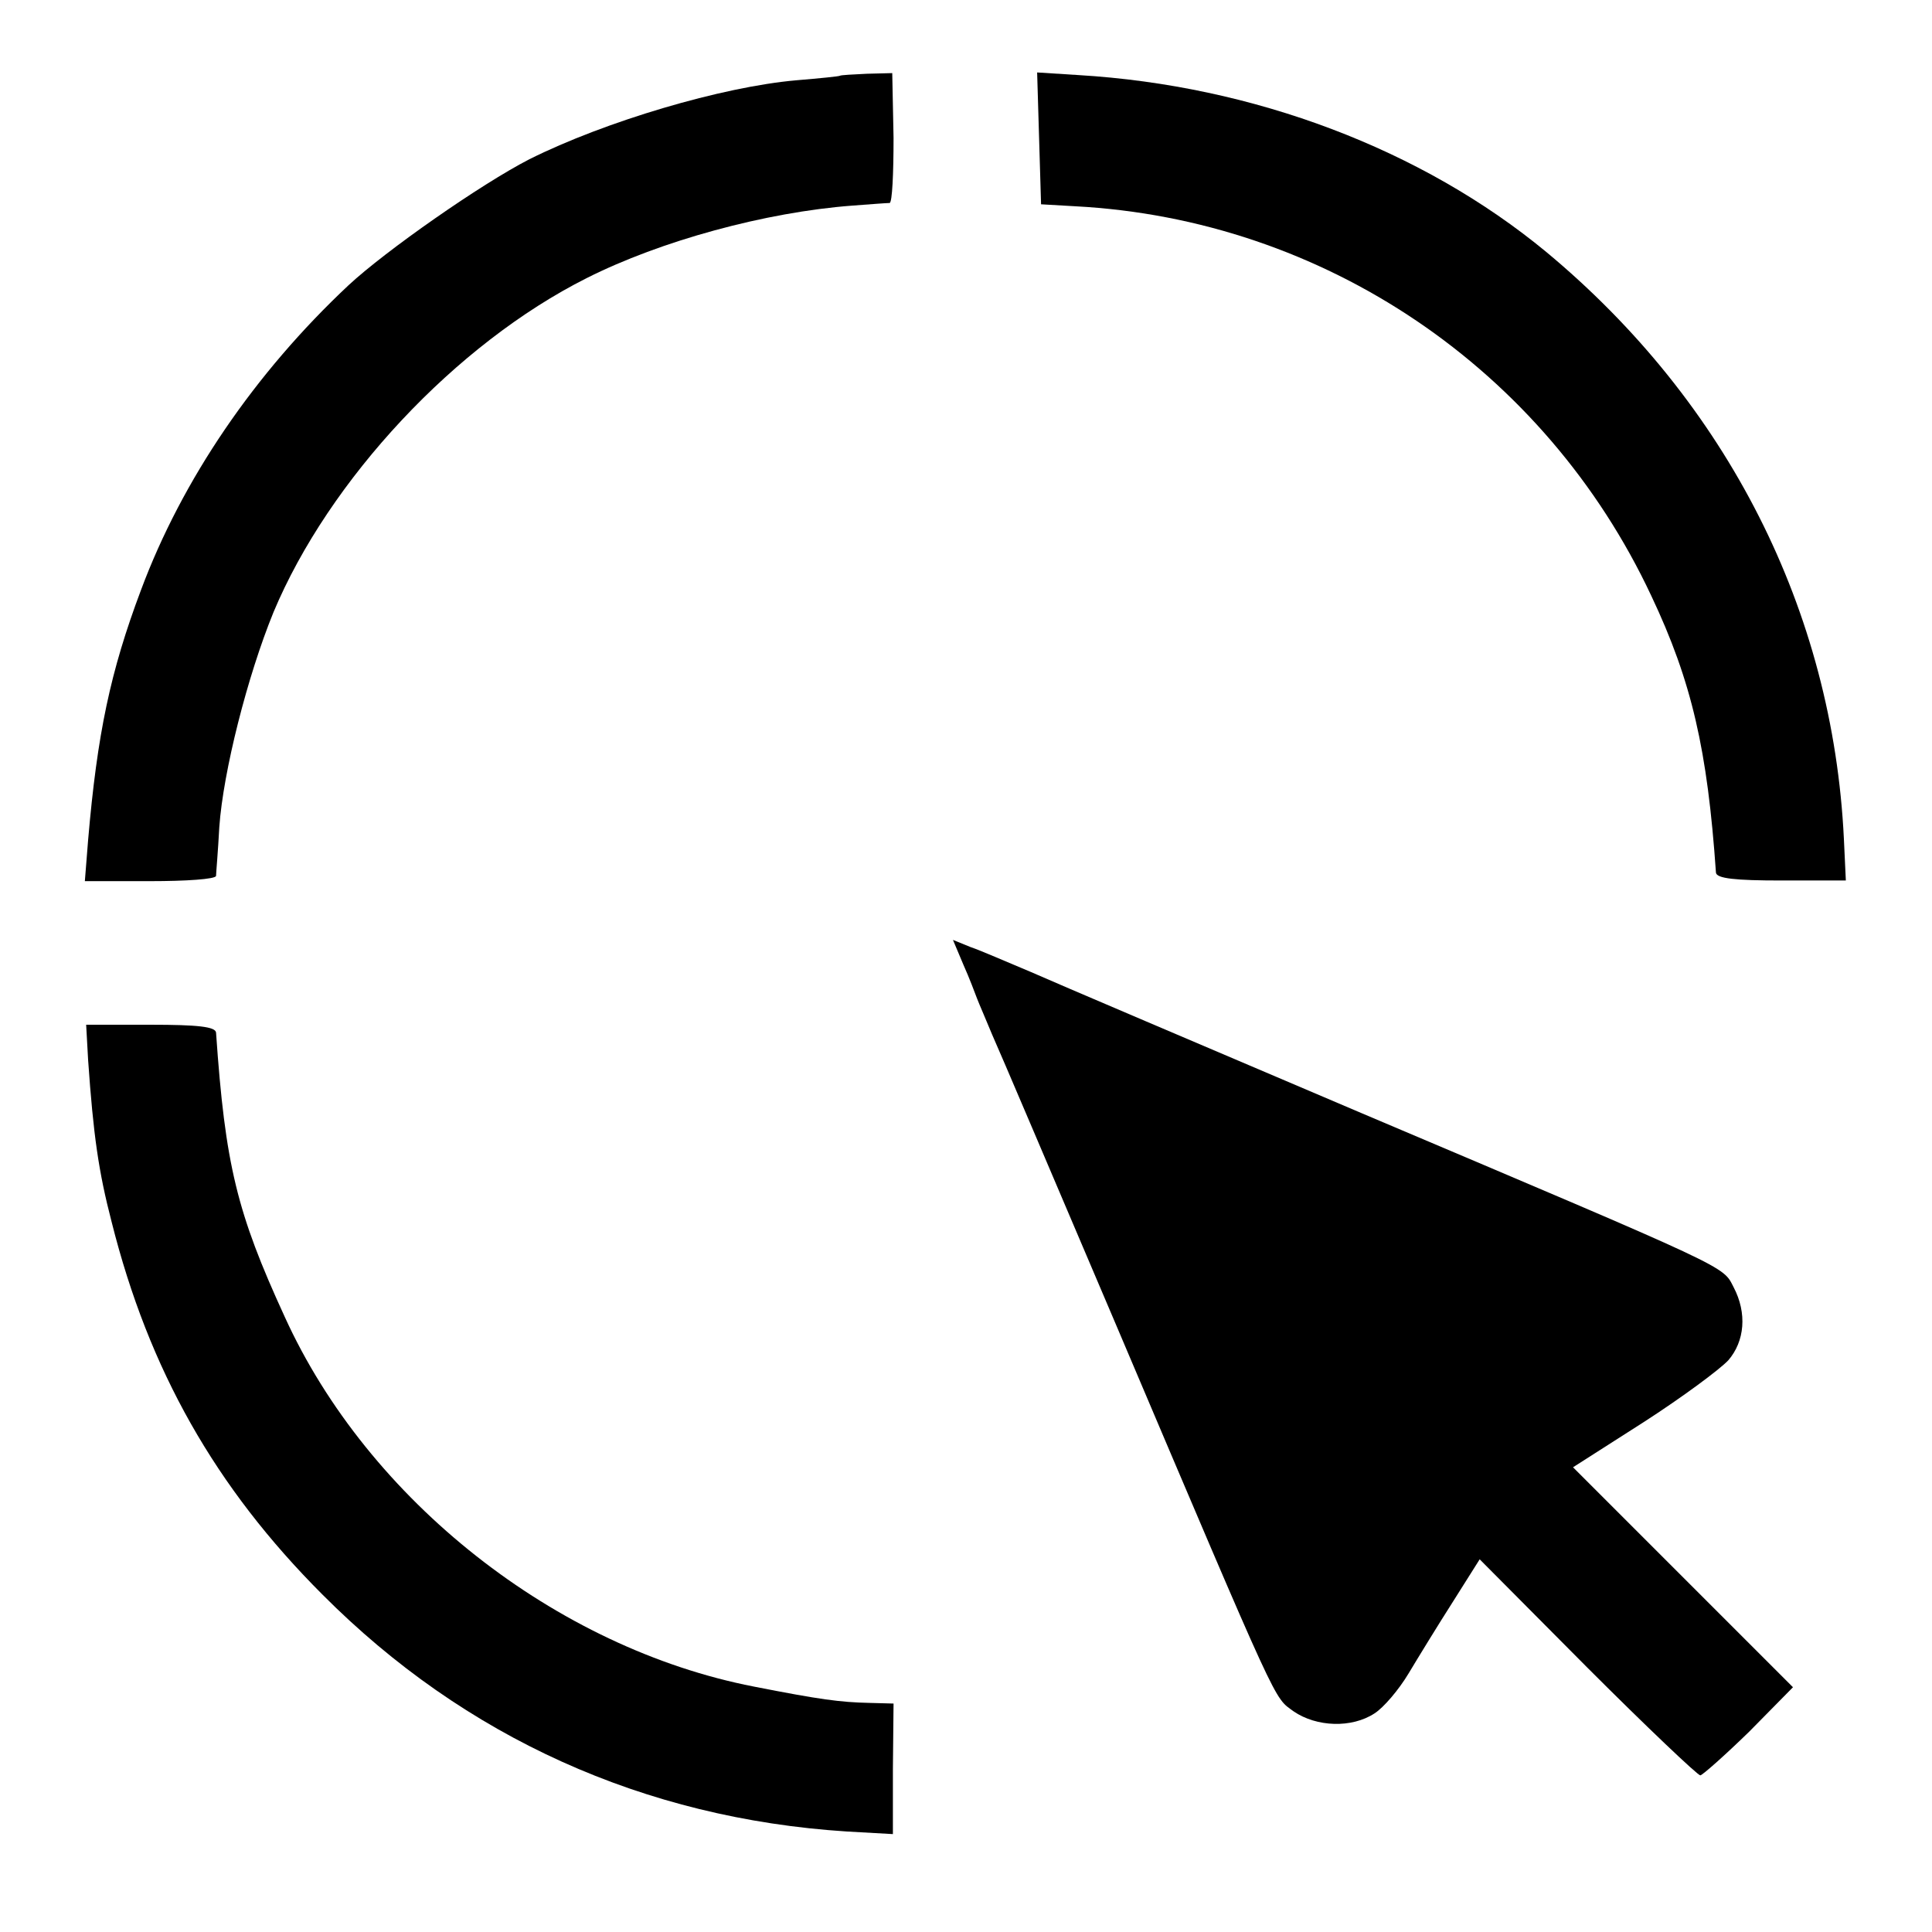 <?xml version="1.0" standalone="no"?>
<!DOCTYPE svg PUBLIC "-//W3C//DTD SVG 20010904//EN"
 "http://www.w3.org/TR/2001/REC-SVG-20010904/DTD/svg10.dtd">
<svg version="1.0" xmlns="http://www.w3.org/2000/svg"
 width="296pt" height="296pt" viewBox="0 0 296 296"
 preserveAspectRatio="xMidYMid meet">
<g transform="translate(0,296) scale(0.1,-0.1)"
fill="#000000" stroke="none">
<path d="M1287 2844 c-1 -1 -31 -4 -67 -7 -114 -10 -293 -63 -409 -121 -74
-38 -220 -140 -277 -193 -144 -135 -255 -298 -318 -467 -47 -125 -67 -220 -81
-383 l-5 -63 100 0 c55 0 100 3 101 8 0 4 3 37 5 75 6 85 43 231 83 329 85
203 279 411 480 512 113 57 274 101 407 111 27 2 52 4 57 4 4 1 6 45 6 100
l-2 99 -39 -1 c-21 -1 -40 -2 -41 -3z"/>
<path d="M1592 2748 l3 -101 52 -3 c381 -20 720 -249 883 -597 62 -131 86
-236 99 -424 1 -9 30 -12 100 -12 l99 0 -3 64 c-17 349 -178 668 -456 899
-190 157 -448 255 -717 271 l-63 4 3 -101z"/>
<path d="M1476 1482 c9 -20 18 -44 21 -52 3 -8 14 -33 23 -55 10 -22 95 -222
190 -445 254 -598 241 -569 272 -592 35 -24 89 -26 124 -3 14 9 37 36 52 61
15 25 45 74 68 110 l41 65 165 -166 c91 -91 169 -165 173 -165 3 0 37 30 75
67 l67 68 -168 168 -169 169 108 69 c59 38 117 81 130 95 25 29 29 72 8 112
-17 33 0 25 -571 267 -242 103 -470 200 -506 216 -36 15 -77 33 -92 38 l-27
11 16 -38z"/>
<path d="M135 1336 c8 -115 16 -171 36 -248 57 -227 159 -407 323 -571 218
-219 493 -343 803 -363 l71 -4 0 100 1 100 -37 1 c-45 1 -75 5 -177 25 -303
59 -591 285 -719 567 -73 159 -91 232 -105 435 -1 9 -28 12 -100 12 l-99 0 3
-54z"/>
</g>
</svg>
